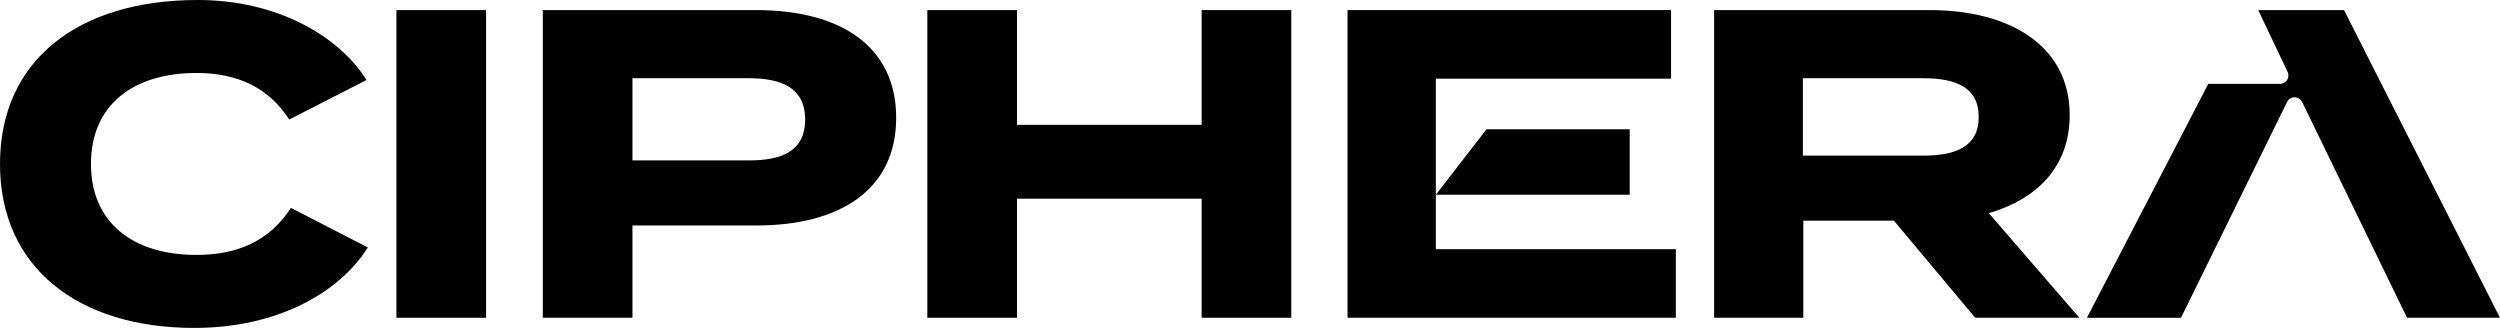 <?xml version="1.0" encoding="UTF-8"?>
<svg id="Layer_2" data-name="Layer 2" xmlns="http://www.w3.org/2000/svg" viewBox="0 0 1962.46 257.4">
  <g id="Layer_1-2" data-name="Layer 1">
    <g>
      <path d="M228.38,163.19c-16.89,25.88-41.74,36.92-74.18,36.92-49.66,0-82.8-25.18-82.8-71.43s33.14-71.4,82.8-71.4c32.44,0,56.93,11.71,72.82,36.56l60.71-31.05C266,28.3,217.69,0,155.23,0,61.41,0,0,47.27,0,128.69s61.41,128.72,152.47,128.72c65.22,0,113.86-27.6,136.28-63.16l-60.38-31.05Z"/>
      <path d="M311.18,7.93v241.51h70.4V7.93h-70.4Z"/>
      <path d="M593.77,7.93h-167.7v241.51h70.4v-72.45h97.3c65.89,0,109.71-28.27,109.71-84.53S659.65,7.93,593.77,7.93ZM587.89,125.93h-91.43V61.41h91.43c26.21,0,44.16,7.96,44.16,32.44s-17.95,32.08-44.16,32.08Z"/>
      <path d="M943.26,7.93v90.07h-144.91V7.93h-70.4v241.51h70.4v-93.49h144.91v93.49h70.37V7.93h-70.37Z"/>
      <path d="M1127.13,195.62V61.77h184.62V7.91h-253.95v241.53h257.71v-53.82h-188.38ZM1279.3,101.45h-112.39l-39.78,51.39h152.17v-51.39Z"/>
      <path d="M1561.18,167.33c37.95-11.05,63.5-36.56,63.5-76.93,0-55.2-47.97-82.47-109.74-82.47h-169.39v241.51h70.03v-76.24h71.09l63.83,76.24h81.75l-71.06-82.11ZM1509.76,122.15h-94.52v-60.74h94.52c25.21,0,43.49,6.9,43.49,30.39s-18.28,30.36-43.49,30.36Z"/>
      <path d="M1962.46,249.44h-72.97l-82.36-169.4c-2.4-4.91-9.4-4.91-11.81,0l-83.28,169.41h-73.85l95.27-183.62h56.33c4.83,0,8.01-5.03,5.94-9.4l-23.05-48.5h67.34l122.42,241.51Z"/>
    </g>
  </g>
</svg>